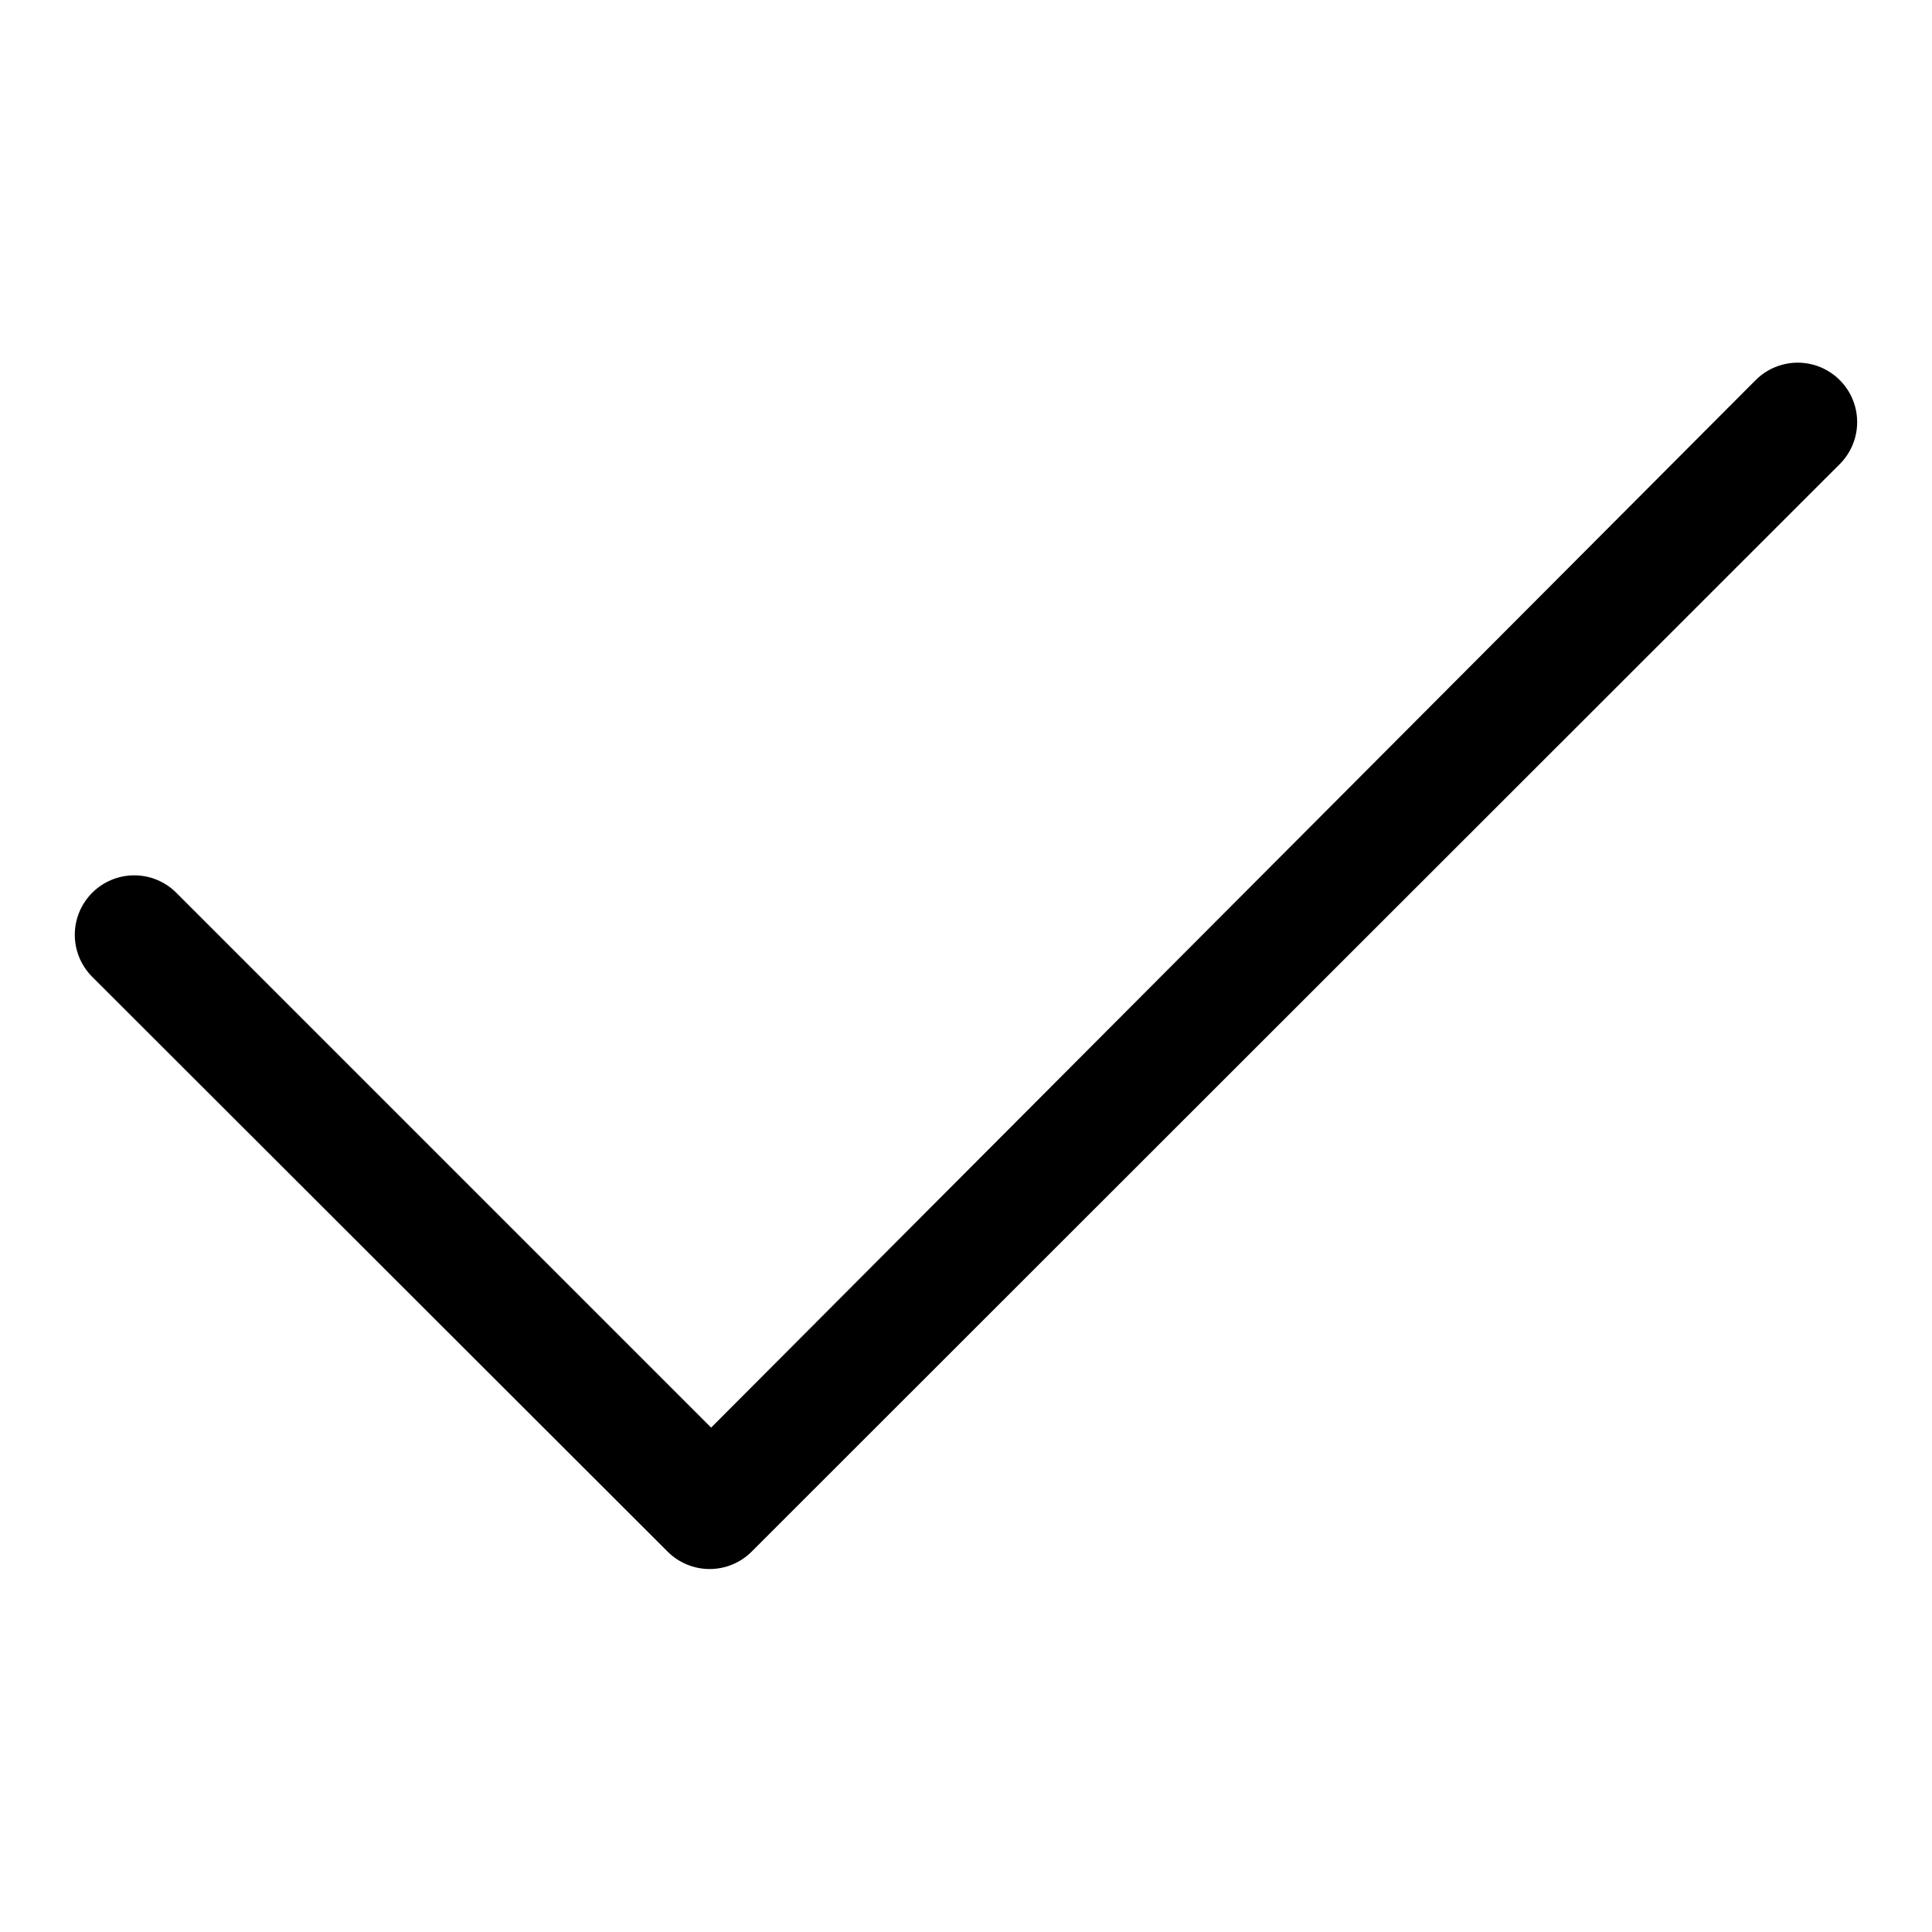 <?xml version="1.0" encoding="UTF-8"?>
<!-- The Best Svg Icon site in the world: iconSvg.co, Visit us! https://iconsvg.co -->
<svg fill="#000000" width="800px" height="800px" version="1.1" viewBox="144 144 512 512" xmlns="http://www.w3.org/2000/svg">
 <path d="m631.59 266.96-288.43 288.27c-2.953 2.934-6.941 4.578-11.102 4.578s-8.148-1.645-11.098-4.578l-152.56-152.4c-2.93-2.949-4.578-6.941-4.578-11.098 0-4.16 1.648-8.152 4.578-11.102 2.957-2.981 6.981-4.656 11.18-4.656s8.223 1.676 11.18 4.656l141.7 141.7 276.78-277.57c3.965-3.992 9.758-5.566 15.199-4.129s9.703 5.668 11.18 11.098c1.477 5.43-0.059 11.238-4.023 15.23z"/>
</svg>